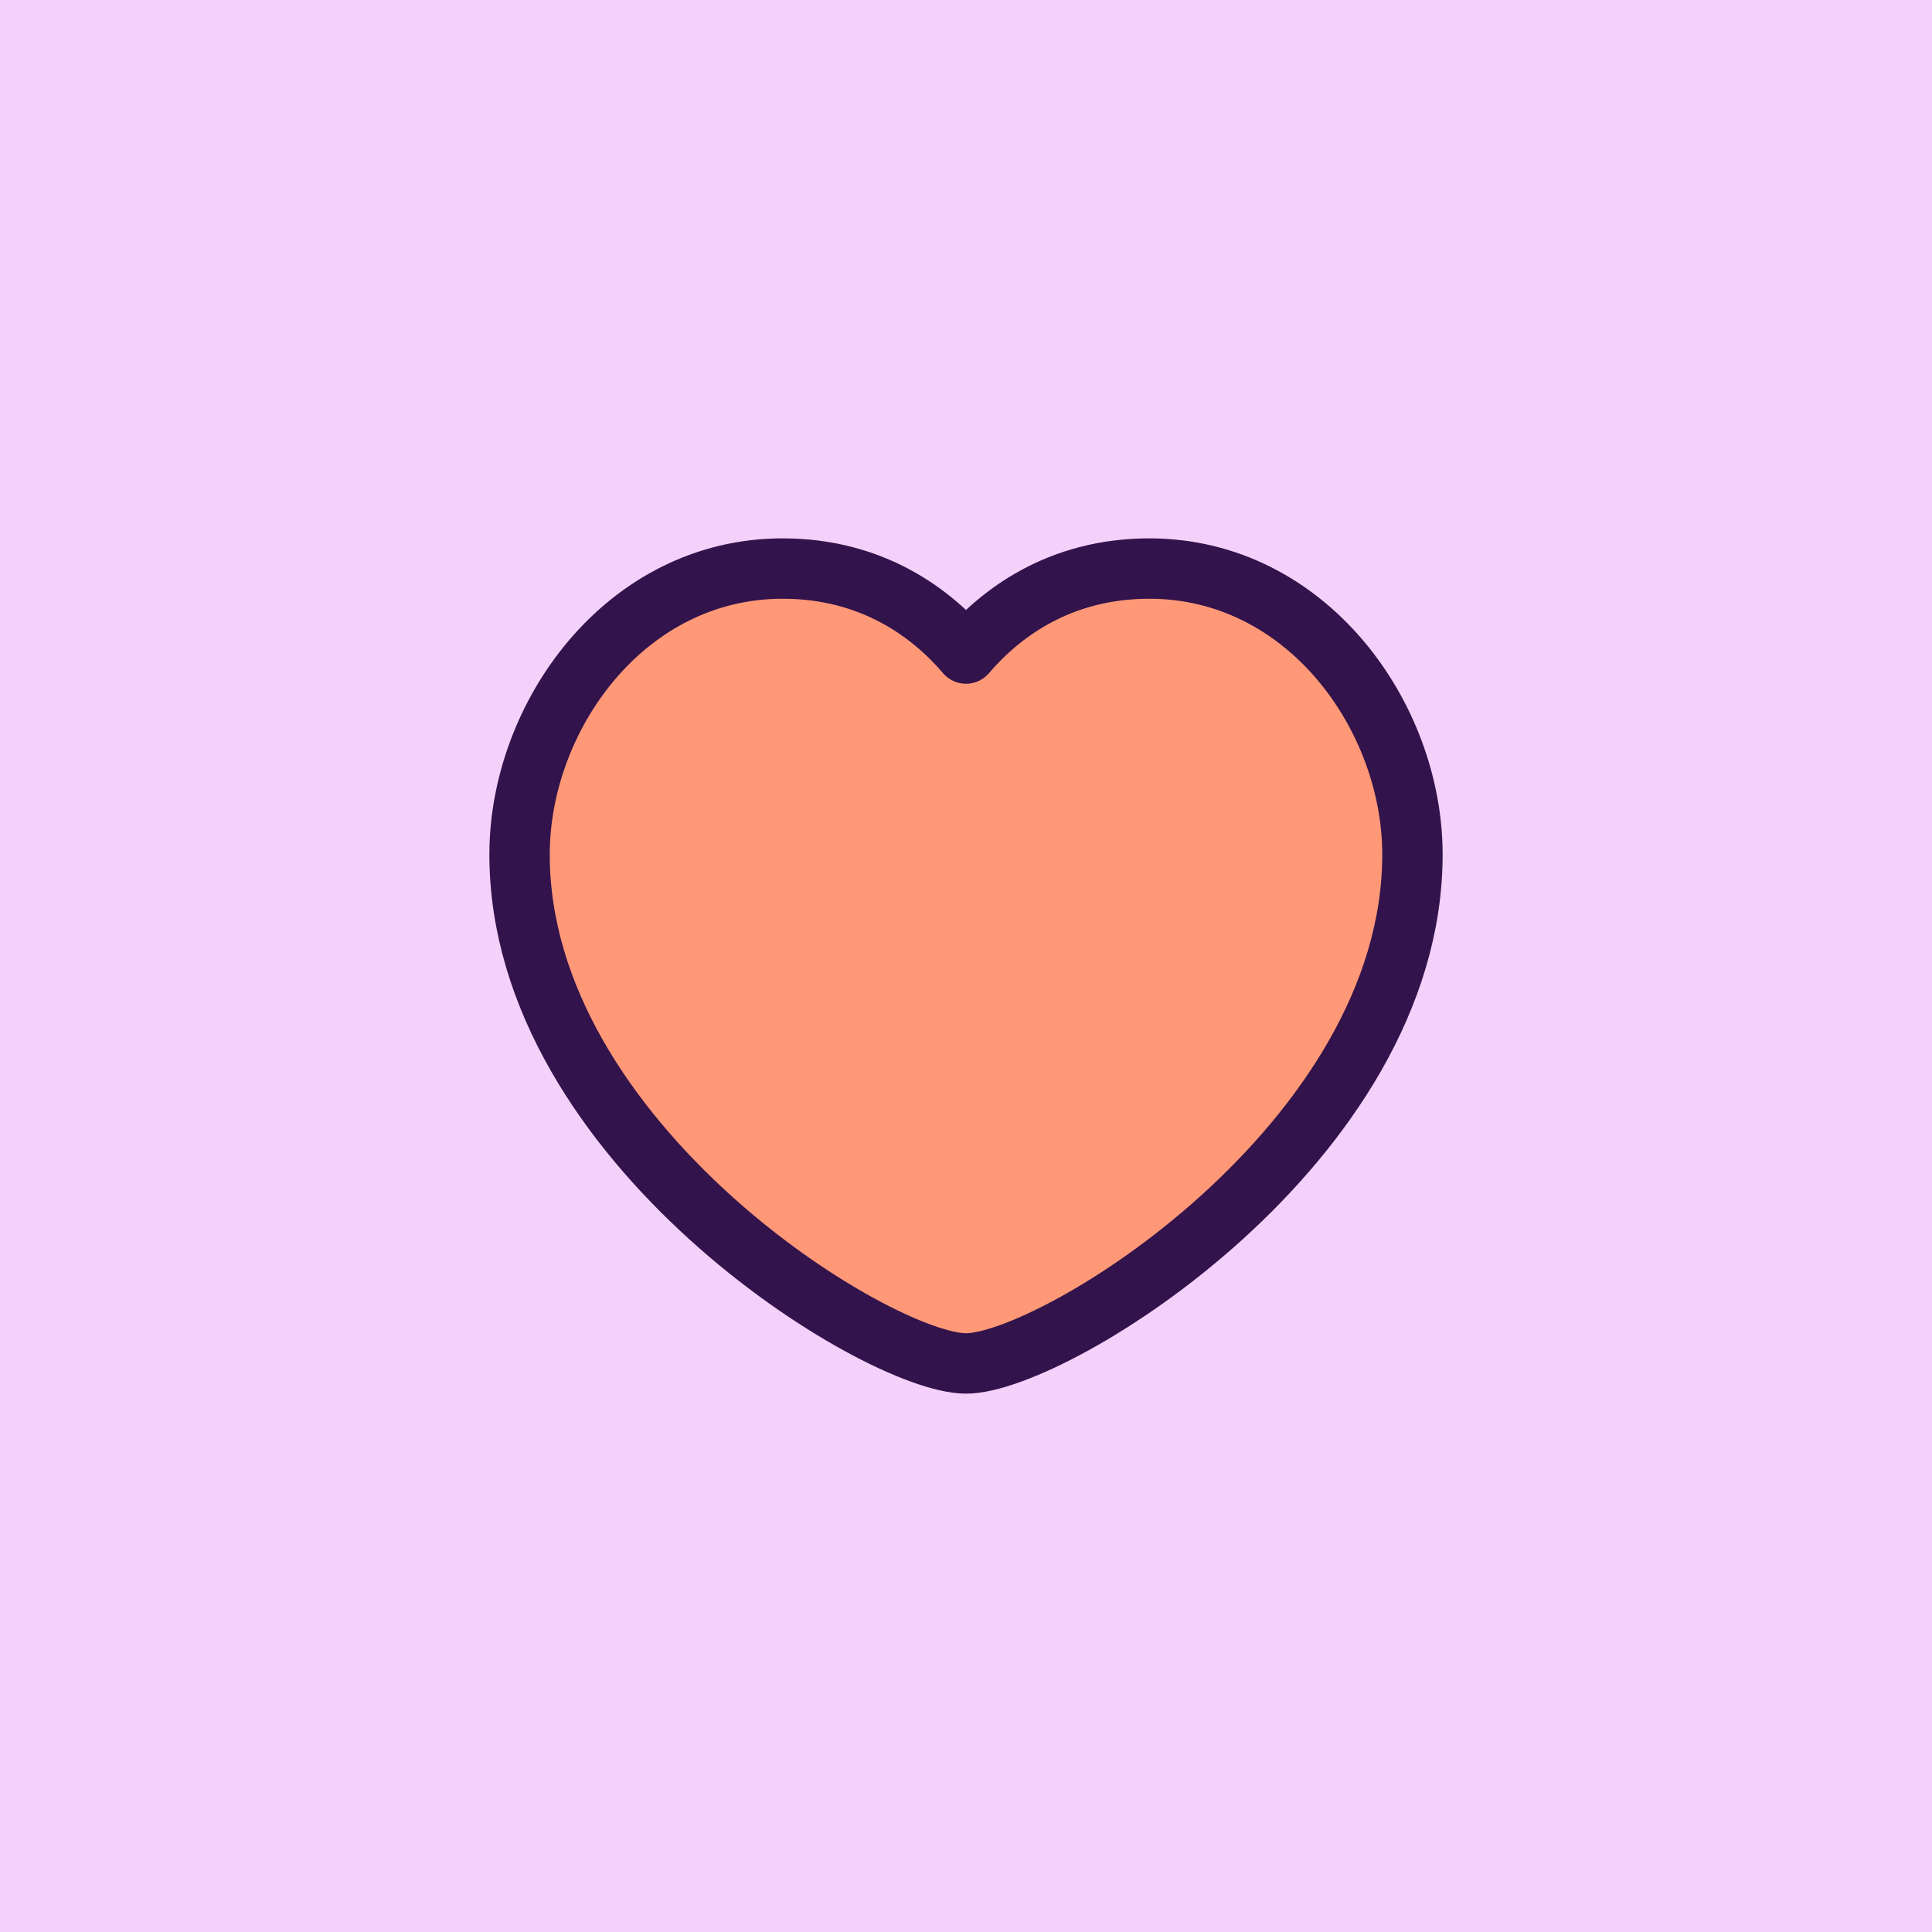 <svg viewBox="0 0 64 64" fill="none" xmlns="http://www.w3.org/2000/svg">
  <rect width="100%" height="100%" fill="#F4D1FA"/>
  <path d="M32 21.65C33.132 20.323 35.091 18.834 38.073 18.834C43.291 18.834 46.789 23.738 46.789 28.305C46.789 37.852 34.922 45.166 32 45.166C29.078 45.166 17.211 37.852 17.211 28.305C17.211 23.738 20.709 18.834 25.927 18.834C28.909 18.834 30.868 20.323 32 21.65Z" fill="#FF9877" stroke="#32134B" stroke-width="2" stroke-linecap="round" stroke-linejoin="round"/>
</svg>
